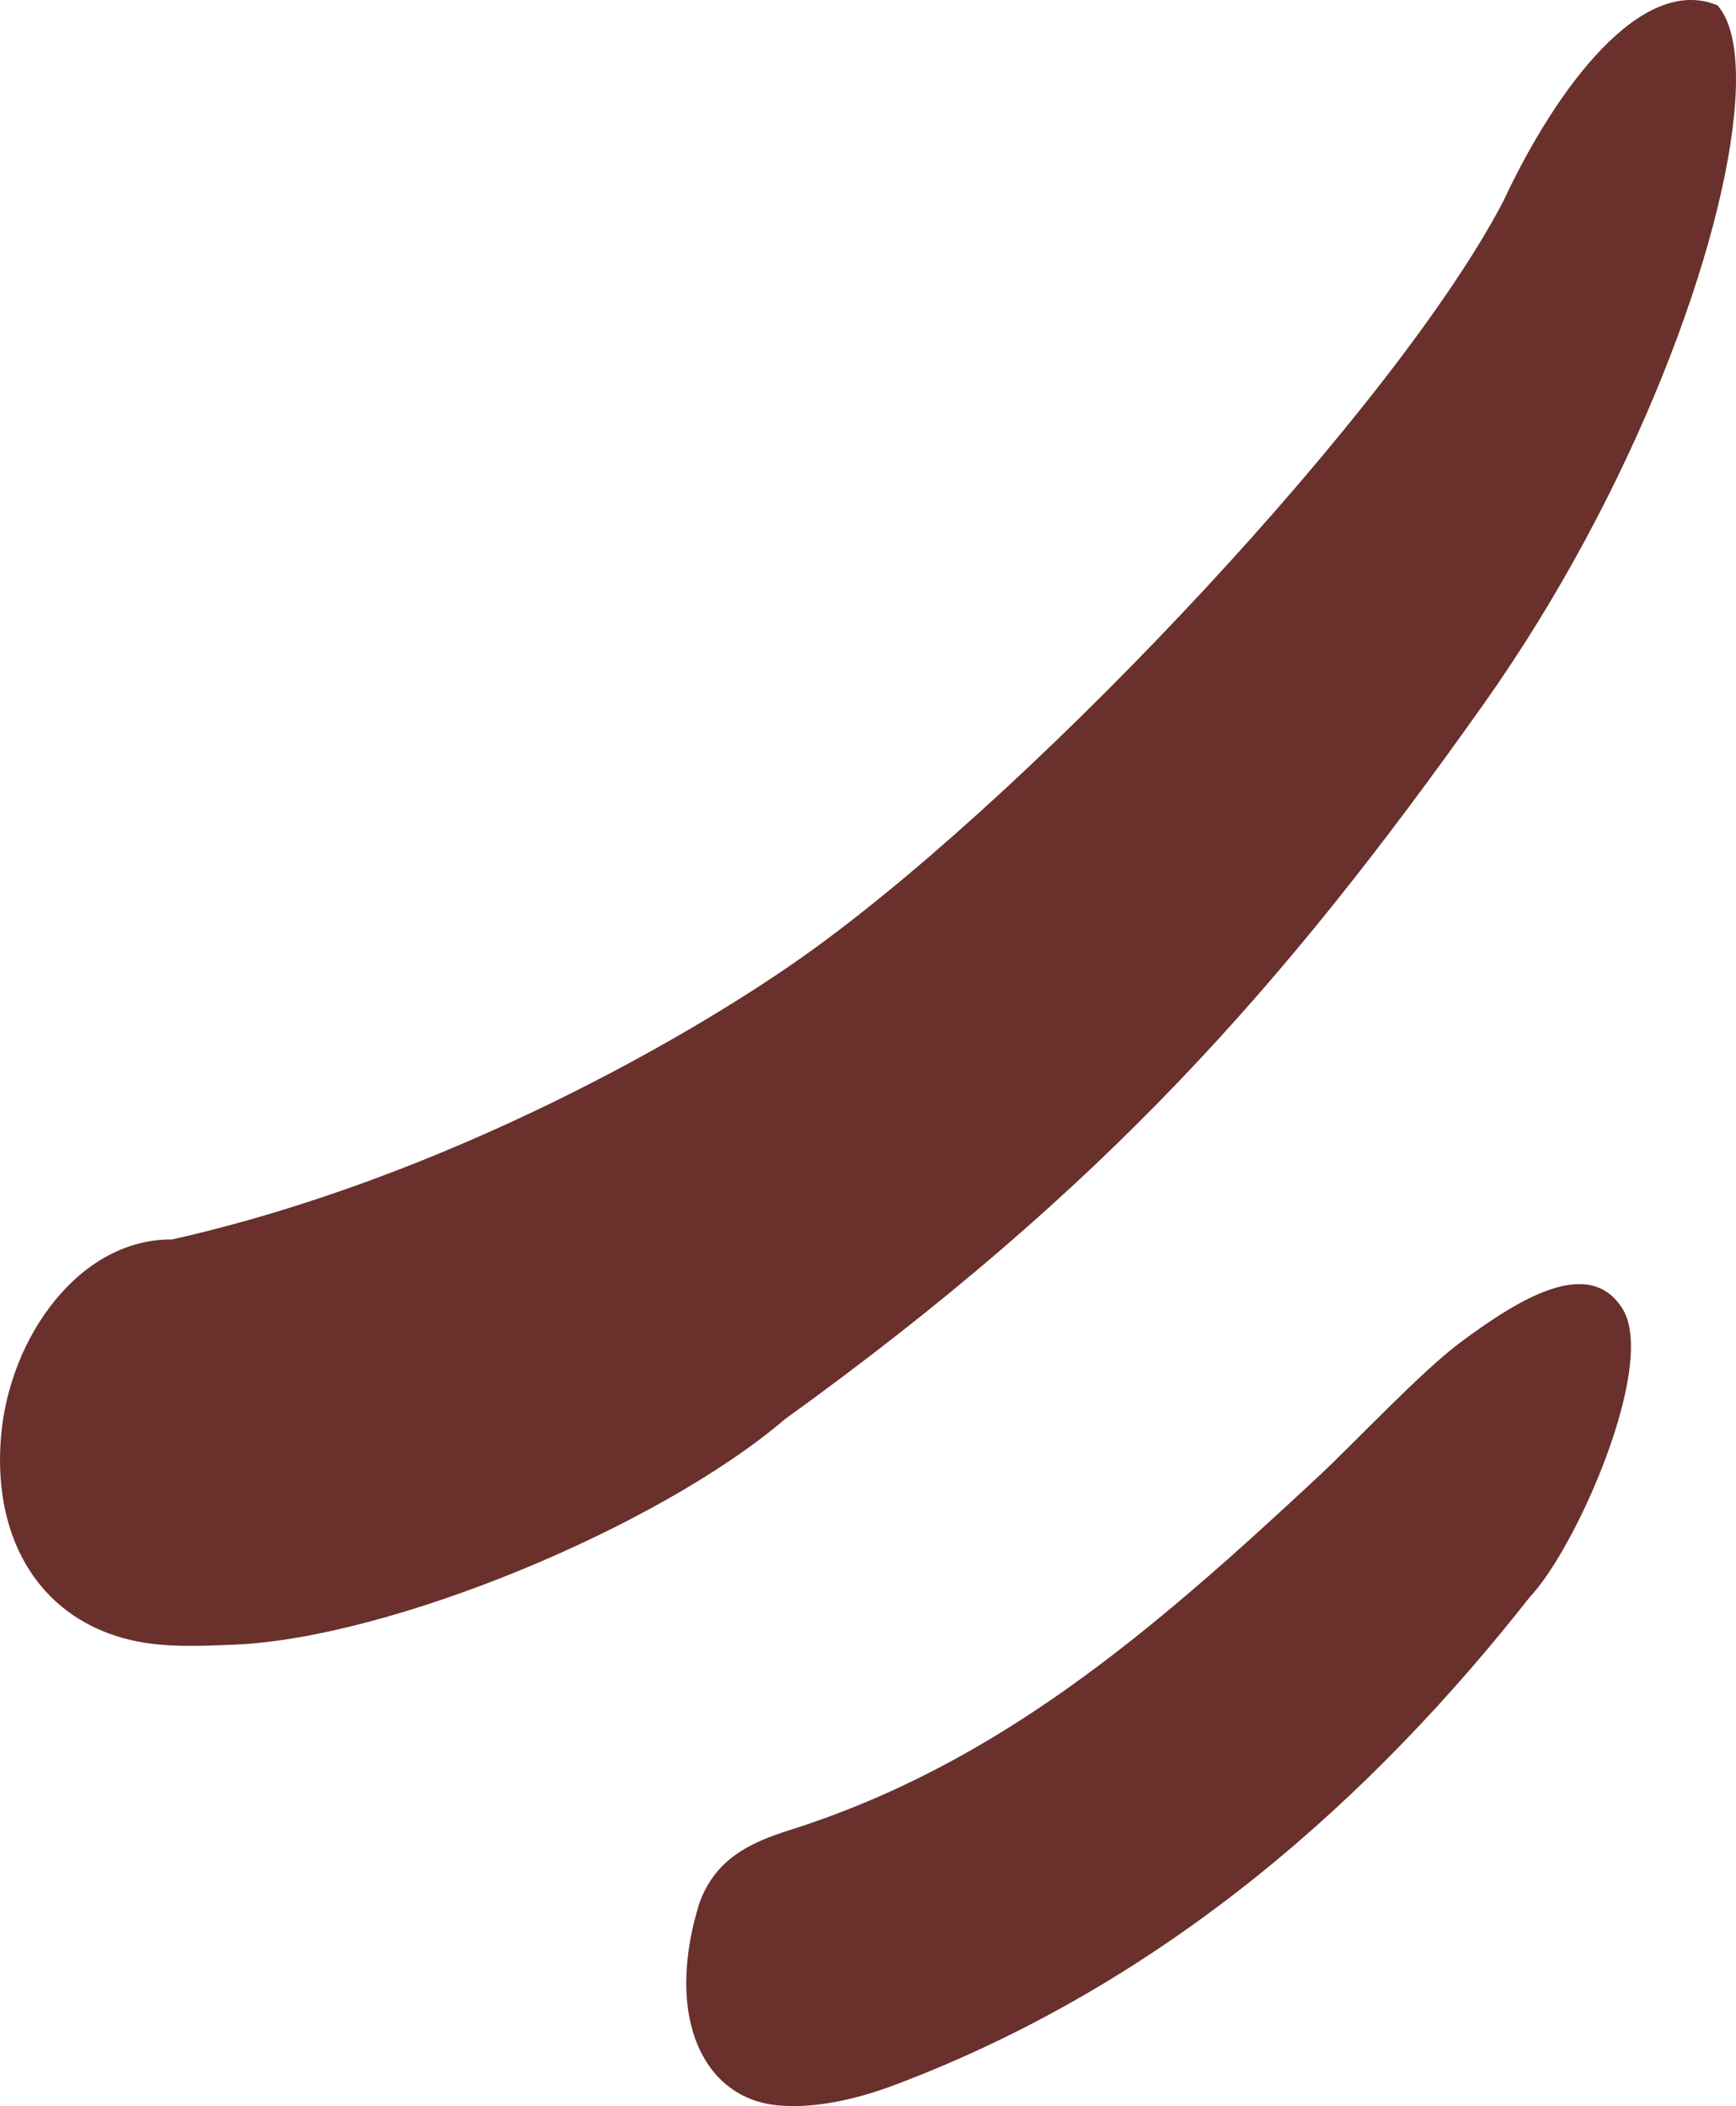 <?xml version="1.0" encoding="UTF-8"?>
<svg xmlns="http://www.w3.org/2000/svg" viewBox="0 0 52.954 64.225">
  <defs>
    <style>
      .cls-1 {
        fill: #69302c;
      }
    </style>
  </defs>
  <g id="Ebene_1" data-name="Ebene 1"/>
  <g id="Ebene_2" data-name="Ebene 2">
    <g id="Ebene_1-2" data-name="Ebene 1">
      <path class="cls-1" d="M.021,43.931c-.218,3.116,1.273,5.473,4.014,6.093,1.002,.226,2.088,.173,3.143,.128,4.704-.2,12.867-3.549,16.771-6.878,9.733-7.02,15.198-13.18,21.312-21.81,4.6-6.492,7.368-14.064,7.666-18.324,.099-1.404-.072-2.449-.536-2.976-2.295-.962-4.897,2.461-6.543,5.989-3.274,6.253-13.997,17.661-20.962,22.738-3.6,2.623-11.315,7.037-19.637,8.906-2.833-.022-4.967,2.992-5.218,6.011-.004,.041-.007,.082-.01,.123"/>
      <path class="cls-1" d="M20.95,60.002c-.168,2.4,.945,4.033,2.781,4.202,1.149,.104,2.431-.195,3.587-.633,8.284-3.125,14.571-8.793,19.352-14.876,1.134-1.199,2.904-4.949,3.068-7.295,.043-.612-.025-1.129-.24-1.479-1.011-1.643-3.165-.313-4.954,1.018-1.188,.882-3.224,3.058-4.336,4.094-5.068,4.718-9.756,8.769-16.152,10.786-1.166,.37-2.251,.87-2.73,2.241-.212,.689-.334,1.339-.376,1.942"/>
    </g>
  </g>
</svg>